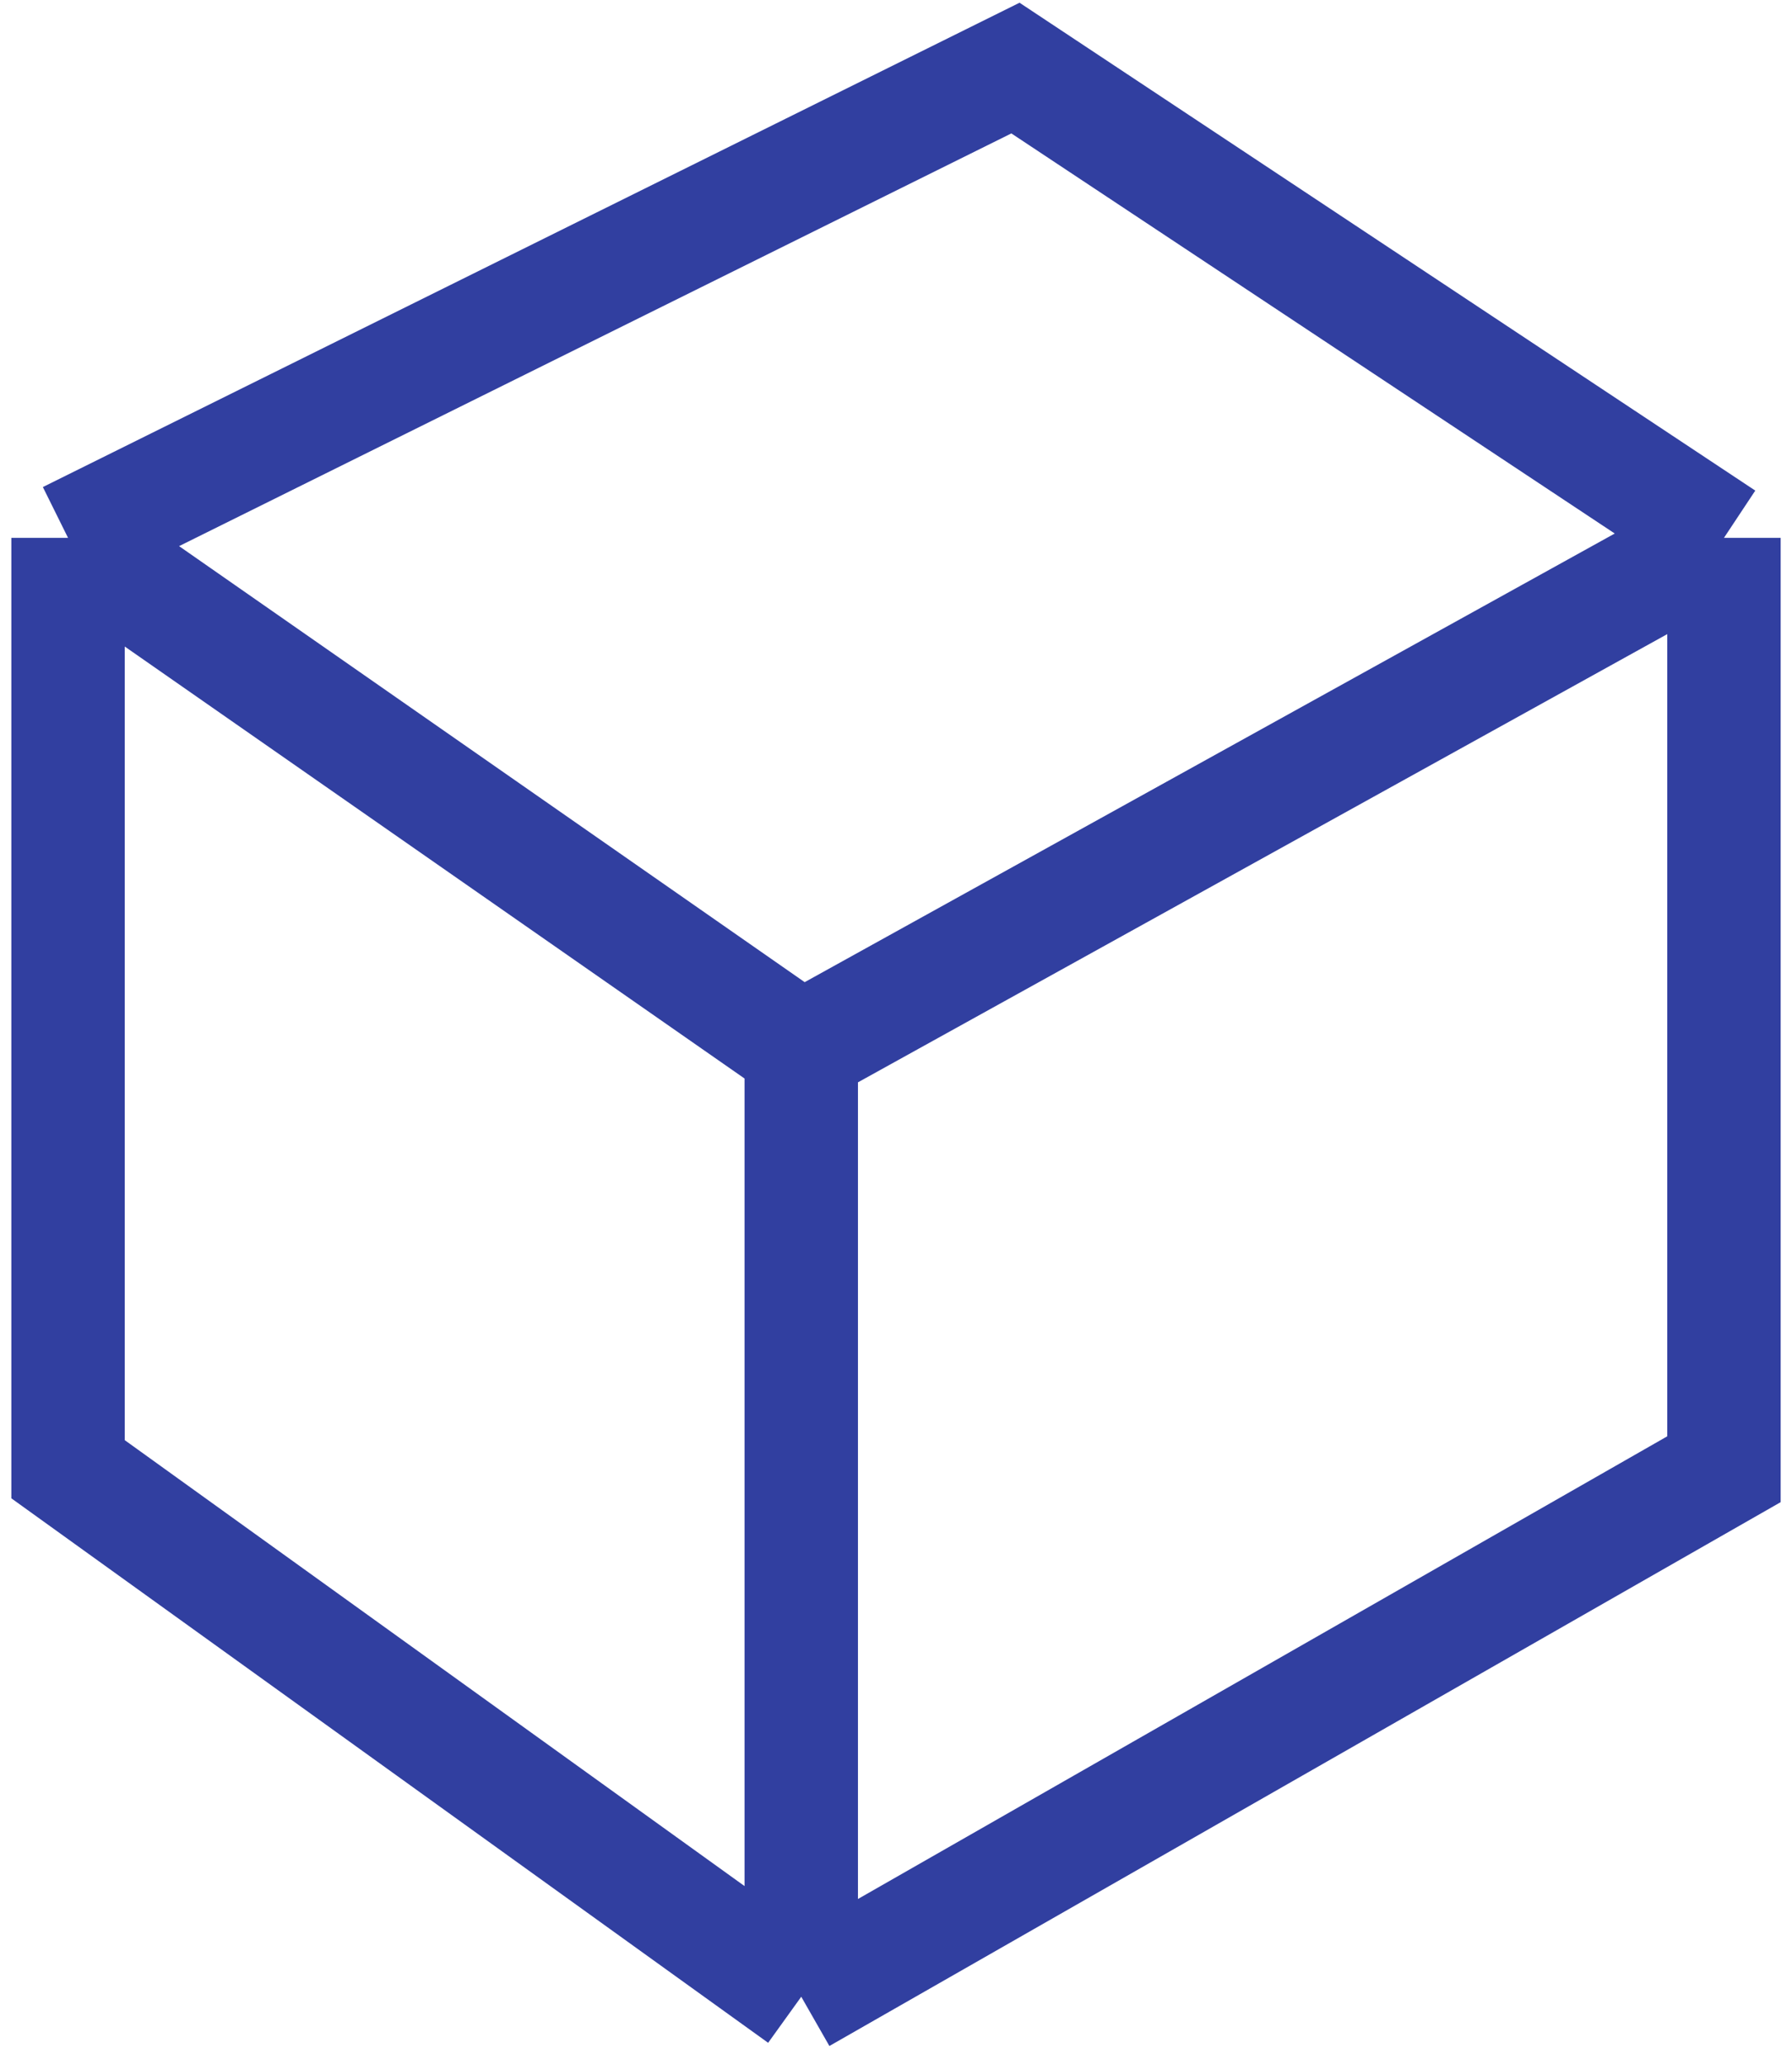 <?xml version="1.0" encoding="UTF-8"?> <svg xmlns="http://www.w3.org/2000/svg" width="79" height="91" viewBox="0 0 79 91" fill="none"><path d="M3 23.705L44.766 3L76 23.705M3 23.705L35.323 46.227M3 23.705V64.752L35.323 88M76 23.705L35.323 46.227M76 23.705V64.752L35.323 88M35.323 46.227V64.752V88" stroke="#313FA0" stroke-width="5"></path></svg> 